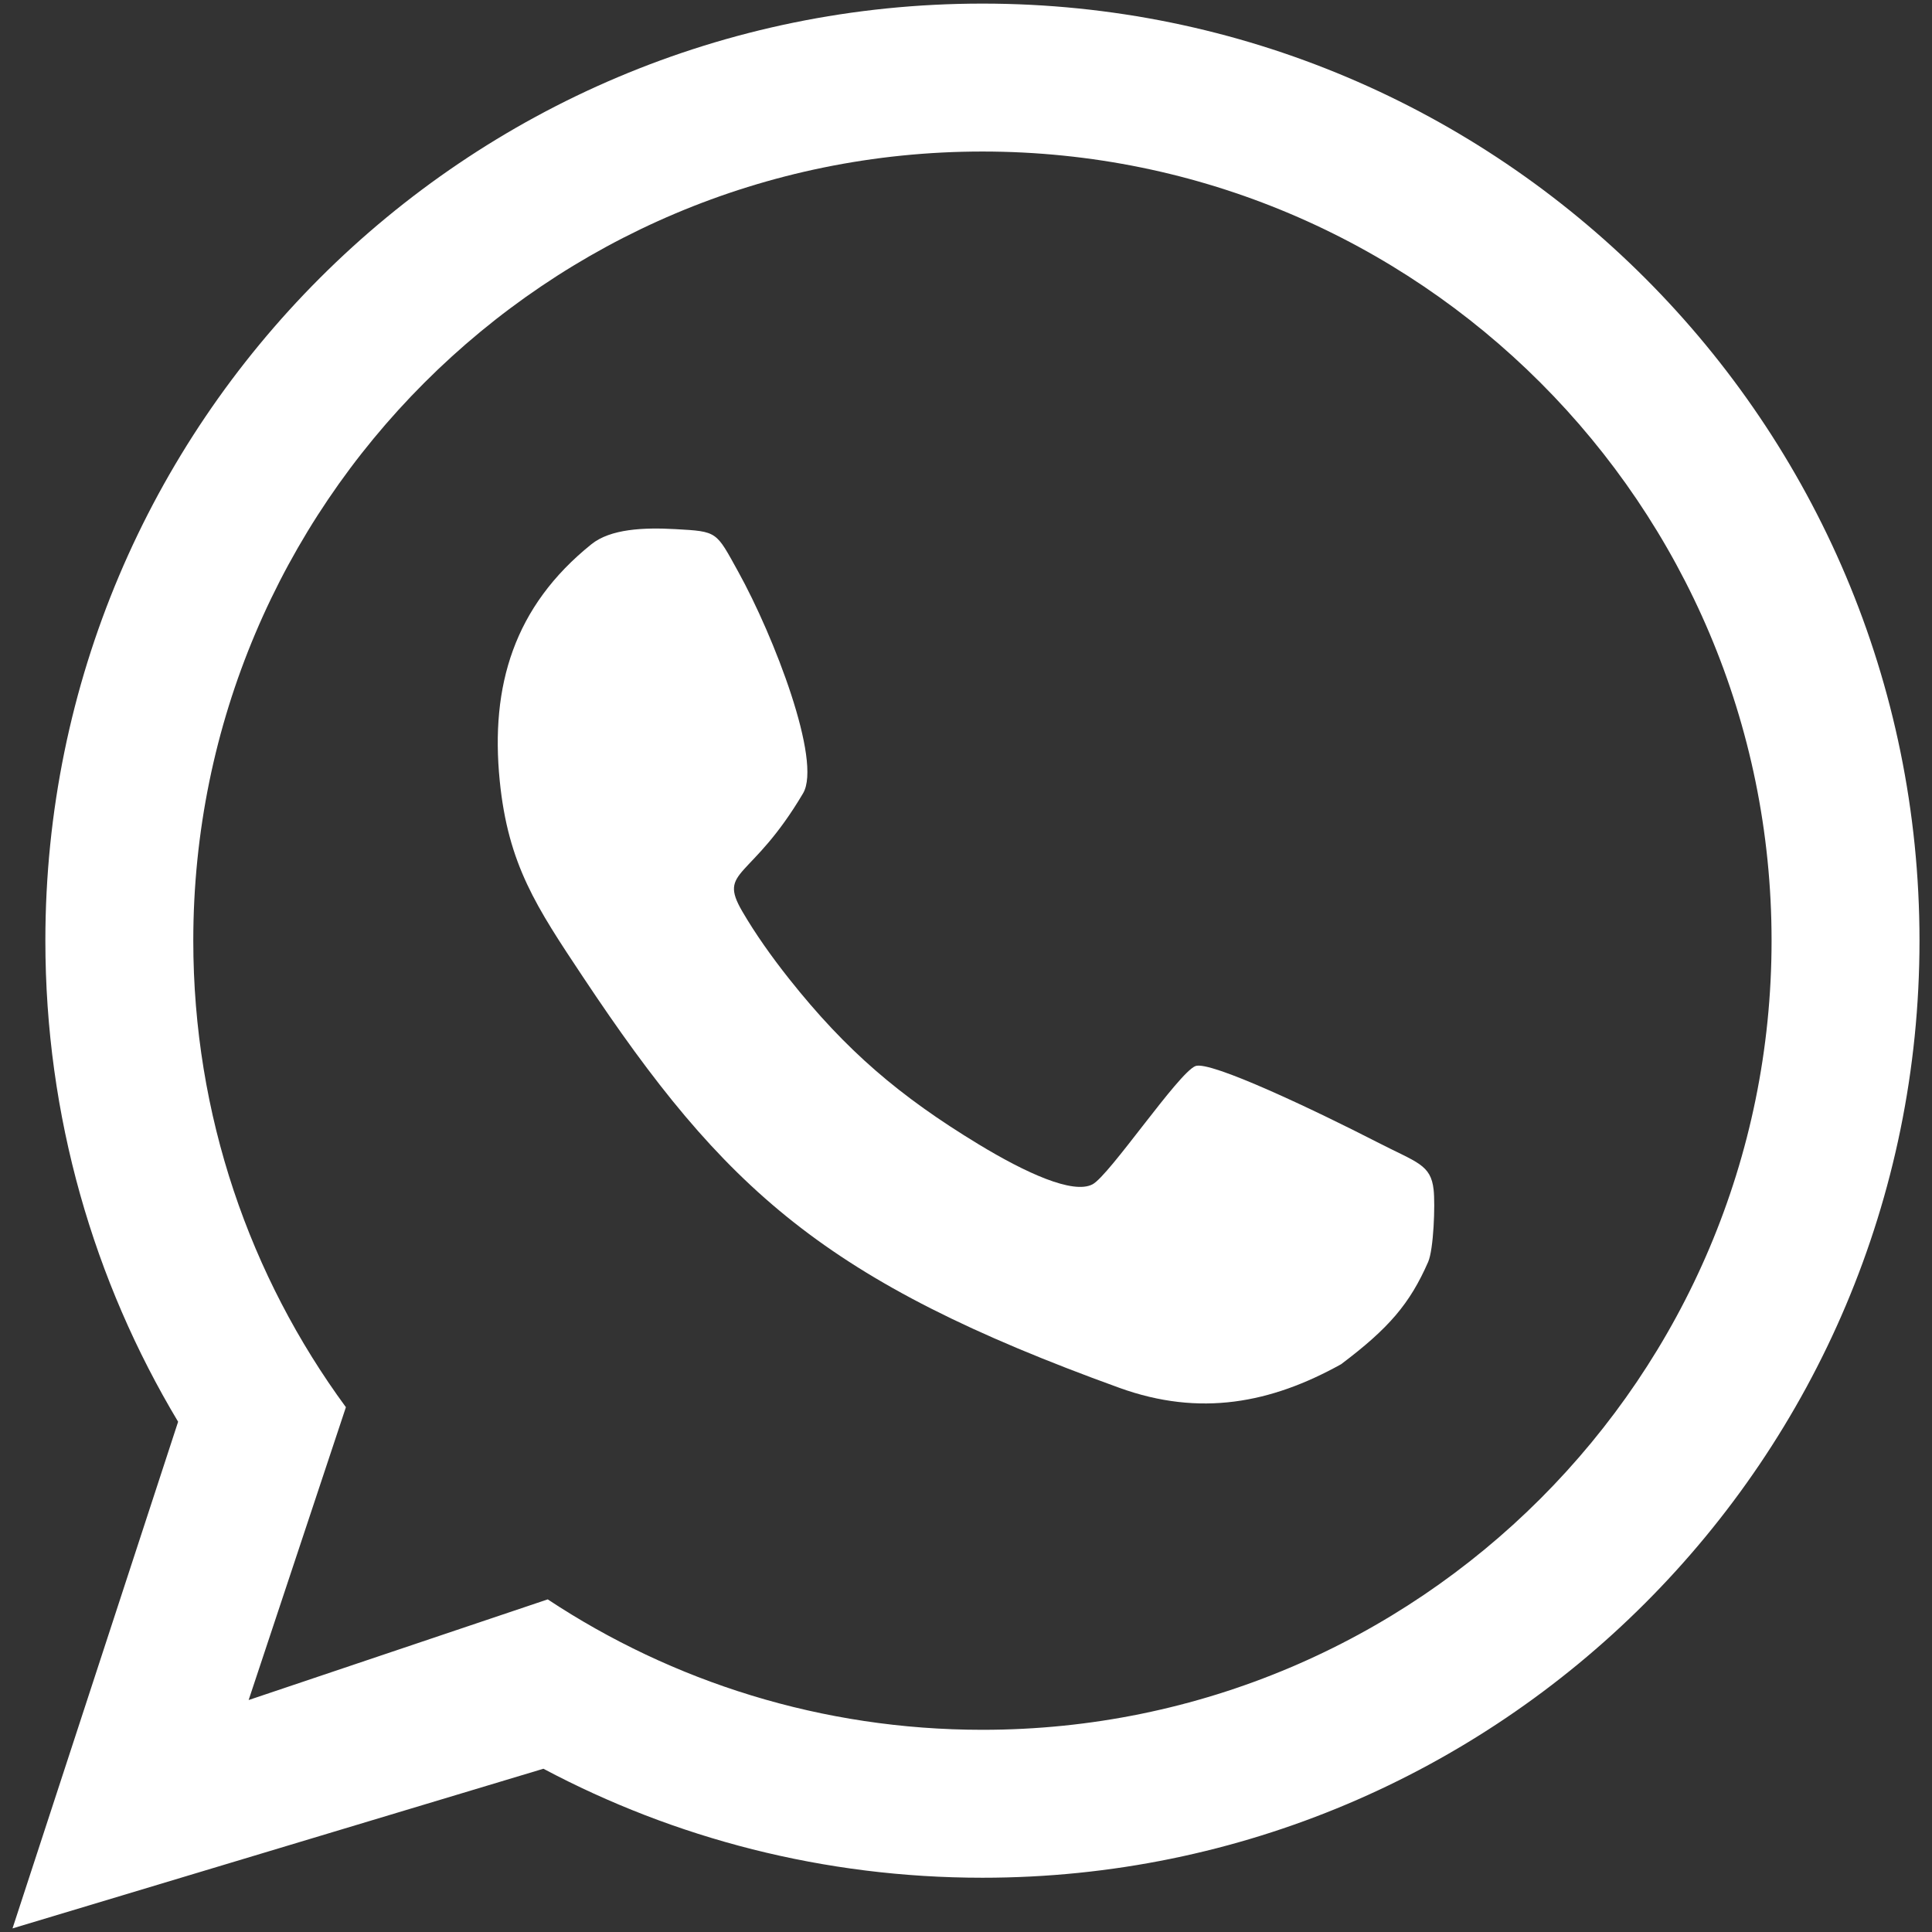 <?xml version="1.0" encoding="UTF-8"?>
<!DOCTYPE svg PUBLIC "-//W3C//DTD SVG 1.1//EN" "http://www.w3.org/Graphics/SVG/1.1/DTD/svg11.dtd">
<!-- Creator: CorelDRAW 2021 (64 Bit) -->
<svg xmlns="http://www.w3.org/2000/svg" xml:space="preserve" width="25.4mm" height="25.4mm" version="1.1" style="shape-rendering:geometricPrecision; text-rendering:geometricPrecision; image-rendering:optimizeQuality; fill-rule:evenodd; clip-rule:evenodd"
viewBox="0 0 2539.98 2539.98"
 xmlns:xlink="http://www.w3.org/1999/xlink"
 xmlns:xodm="http://www.corel.com/coreldraw/odm/2003">
 <rect x="0" y="0" width="2539.98" height="2539.98" fill="#333333" stroke="none"/>
 <defs>
  <style type="text/css">
   <![CDATA[
    .fil1 {fill:white}
    .fil0 {fill:white;fill-rule:nonzero}
   ]]>
  </style>
 </defs>
 <g id="Camada_x0020_1">
  <path class="fil0" d="M1291.59 4.73c340.18,0 648.18,137.91 871.11,360.84 222.93,222.93 360.84,530.94 360.84,871.11 0,340.18 -137.91,648.19 -360.84,871.12 -222.93,222.93 -530.93,360.84 -871.11,360.84 -208.54,0 -405.01,-51.84 -577.17,-143.3l-697.97 209.91 217.72 -666.1c-110.81,-184.87 -174.53,-401.24 -174.53,-632.47 0,-340.17 137.9,-648.18 360.83,-871.11 222.93,-222.93 530.94,-360.84 871.12,-360.84zm733.61 498.35c-187.74,-187.74 -447.12,-303.87 -733.61,-303.87 -286.49,0 -545.87,116.13 -733.61,303.87 -187.74,187.74 -303.87,447.11 -303.87,733.6 0,229.48 74.5,441.56 200.64,613.35l-127.87 384.99 393.2 -132.34c163.87,108.35 360.33,171.48 571.51,171.48 286.49,0 545.87,-116.13 733.61,-303.87 187.74,-187.74 303.86,-447.12 303.86,-733.61 0,-286.49 -116.12,-545.86 -303.86,-733.6z"/>
  <path class="fil1" d="M766.68 1284.75c185.9,279.64 317.48,399.61 704.87,539.79 106.25,38.45 199.61,20.09 291.54,-30.98 62.7,-47.2 90.37,-79.45 114.47,-134.45 7.29,-16.62 9.37,-75.48 7.22,-94.94 -3.67,-33.33 -21.75,-35.66 -74.07,-62.52 -81.11,-41.64 -219.98,-107.68 -239.1,-100.09 -22.46,8.94 -113.14,143.82 -135.3,155.47 -25.58,13.45 -87.9,-15.04 -150.21,-52.9 -103.43,-62.84 -173.65,-122.76 -248.42,-216.97 -23.45,-29.55 -45.03,-60.1 -61.95,-89.23 -32.27,-55.57 11.76,-39.41 80.08,-155.01 25.01,-42.32 -38.08,-206.1 -85.42,-291.59 -29.28,-52.87 -26.64,-52.56 -82.36,-55.69 -42.08,-2.37 -85.44,-0.3 -110.51,19.86 -101.82,81.86 -132.97,186.11 -120.54,310.87 11.05,110.74 48.41,166.18 109.7,258.38z"/>
 </g>
</svg>
